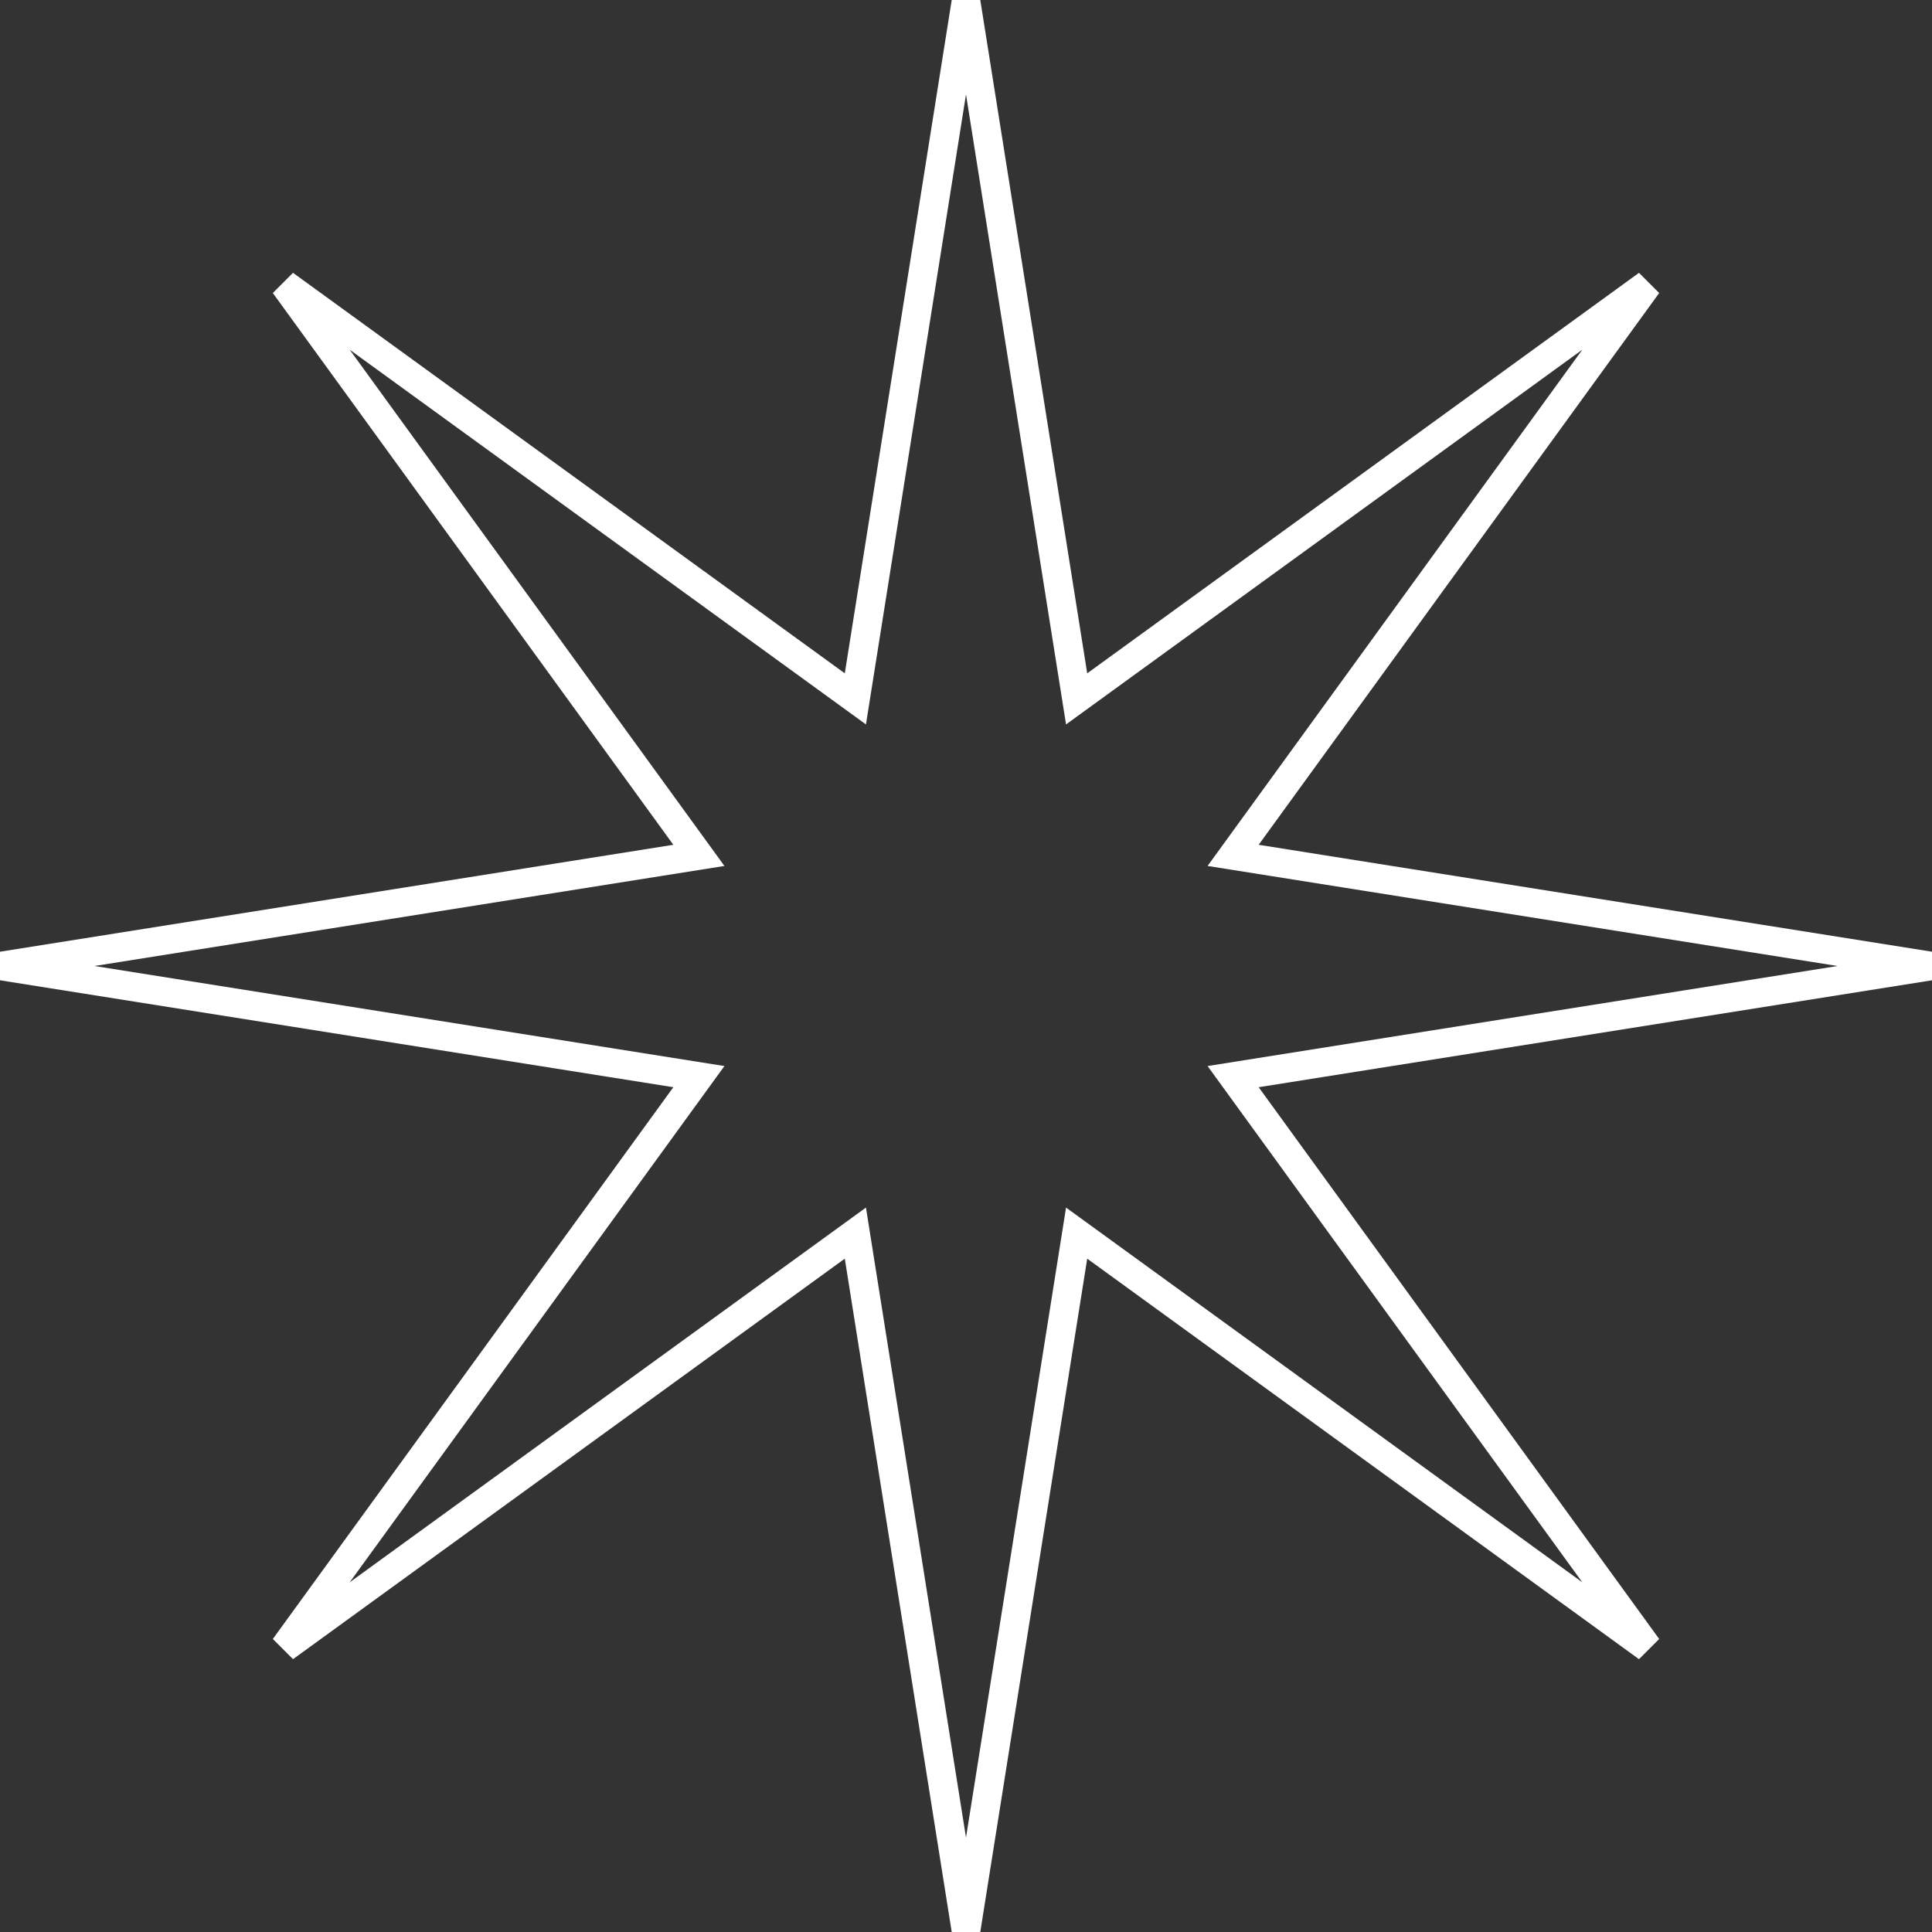 <svg xmlns="http://www.w3.org/2000/svg" width="33.408" height="33.408" viewBox="0 0 33.408 33.408">
  <rect x="0" y="0" width="33.408" height="33.408" fill="#333333" stroke="none"/>
  <path id="svg_index_deco_2" d="M16.665,0,14.752,12.046,4.881,4.881l7.165,9.871L0,16.665l12.046,1.913L4.881,28.449l9.871-7.165L16.665,33.33l1.913-12.046,9.871,7.165-7.165-9.871L33.33,16.665,21.284,14.752l7.165-9.871-9.871,7.165Z" transform="translate(0.039 0.039)" fill="none" stroke="#fff" stroke-width="0.5"/>
</svg>
